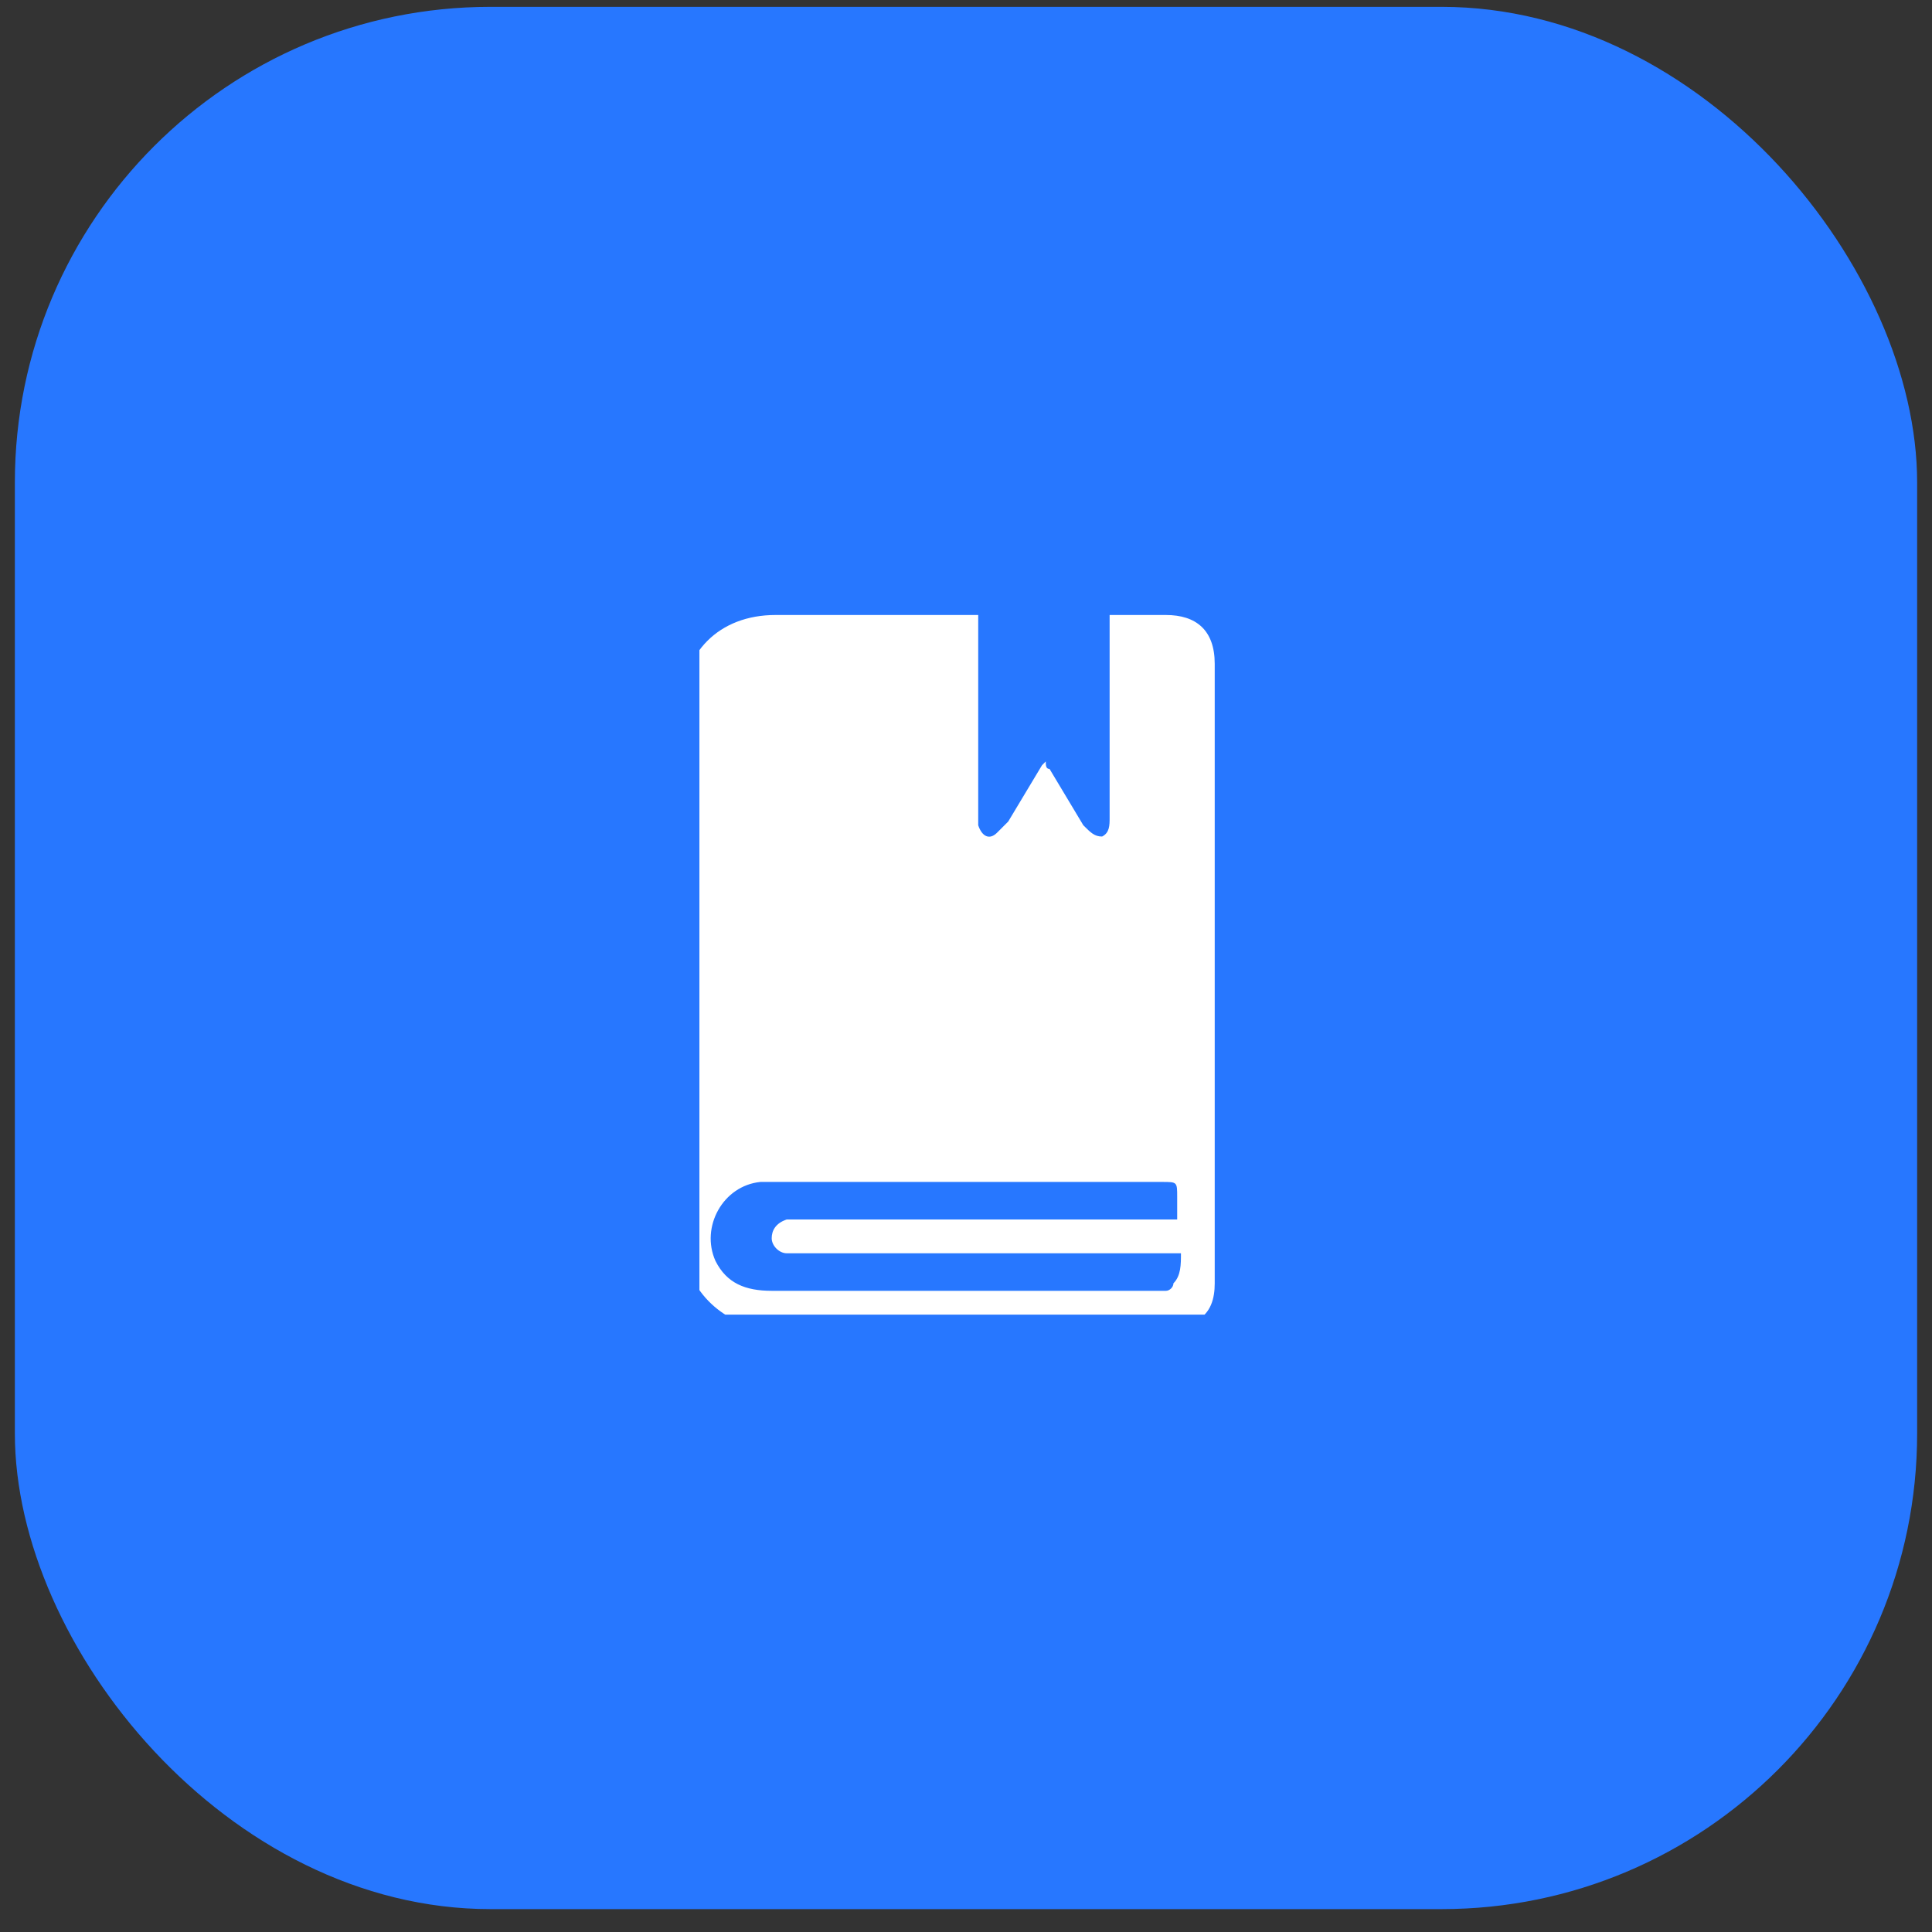 <svg width="65" height="65" viewBox="0 0 65 65" fill="none" xmlns="http://www.w3.org/2000/svg">
<rect x="0" y="0" width="65" height="65" fill="#333333" stroke="none"/>
<rect x="0.5" y="0.23" width="64" height="64" rx="16" fill="#2777FF"/>
<g clip-path="url(#clip0_2126_6807)">
<path d="M39.605 44.691H25.584C24.195 44.439 22.932 43.302 22.932 41.407C22.932 35.597 22.932 29.66 22.932 23.849C22.932 21.955 24.195 20.691 26.09 20.691C28.237 20.691 30.384 20.691 32.658 20.691H32.911V20.944C32.911 23.091 32.911 25.239 32.911 27.386C32.911 27.512 32.911 27.639 32.911 27.765C33.037 28.144 33.289 28.27 33.542 28.018C33.669 27.891 33.795 27.765 33.921 27.639C34.3 27.007 34.679 26.376 35.058 25.744C35.058 25.744 35.058 25.744 35.184 25.618C35.184 25.744 35.184 25.87 35.311 25.87C35.69 26.502 36.069 27.134 36.447 27.765C36.7 28.018 36.826 28.144 37.079 28.144C37.332 28.018 37.332 27.765 37.332 27.512C37.332 25.365 37.332 23.218 37.332 20.944V20.691H39.226C40.237 20.691 40.868 21.197 40.868 22.334C40.868 25.239 40.868 28.144 40.868 31.049C40.868 35.091 40.868 39.133 40.868 43.176C40.868 43.681 40.742 44.186 40.237 44.439C39.984 44.565 39.858 44.565 39.605 44.691ZM39.732 42.165H39.353H26.721C26.595 42.165 26.595 42.165 26.468 42.165C26.216 42.165 25.963 41.913 25.963 41.66C25.963 41.407 26.09 41.155 26.468 41.028C26.595 41.028 26.721 41.028 26.721 41.028C30.89 41.028 35.058 41.028 39.226 41.028C39.353 41.028 39.479 41.028 39.605 41.028C39.605 40.776 39.605 40.523 39.605 40.27C39.605 39.765 39.605 39.765 39.1 39.765C34.805 39.765 30.384 39.765 26.09 39.765C25.963 39.765 25.837 39.765 25.584 39.765C24.321 39.891 23.563 41.281 24.069 42.418C24.447 43.176 25.079 43.428 25.963 43.428C30.384 43.428 34.679 43.428 39.1 43.428H39.226C39.353 43.428 39.479 43.302 39.479 43.176C39.732 42.923 39.732 42.544 39.732 42.165Z" fill="white"/>
</g>
<defs>
<clipPath id="clip0_2126_6807">
<rect width="17.937" height="24" fill="white" transform="translate(23.531 20.23)"/>
</clipPath>
</defs>
</svg>
